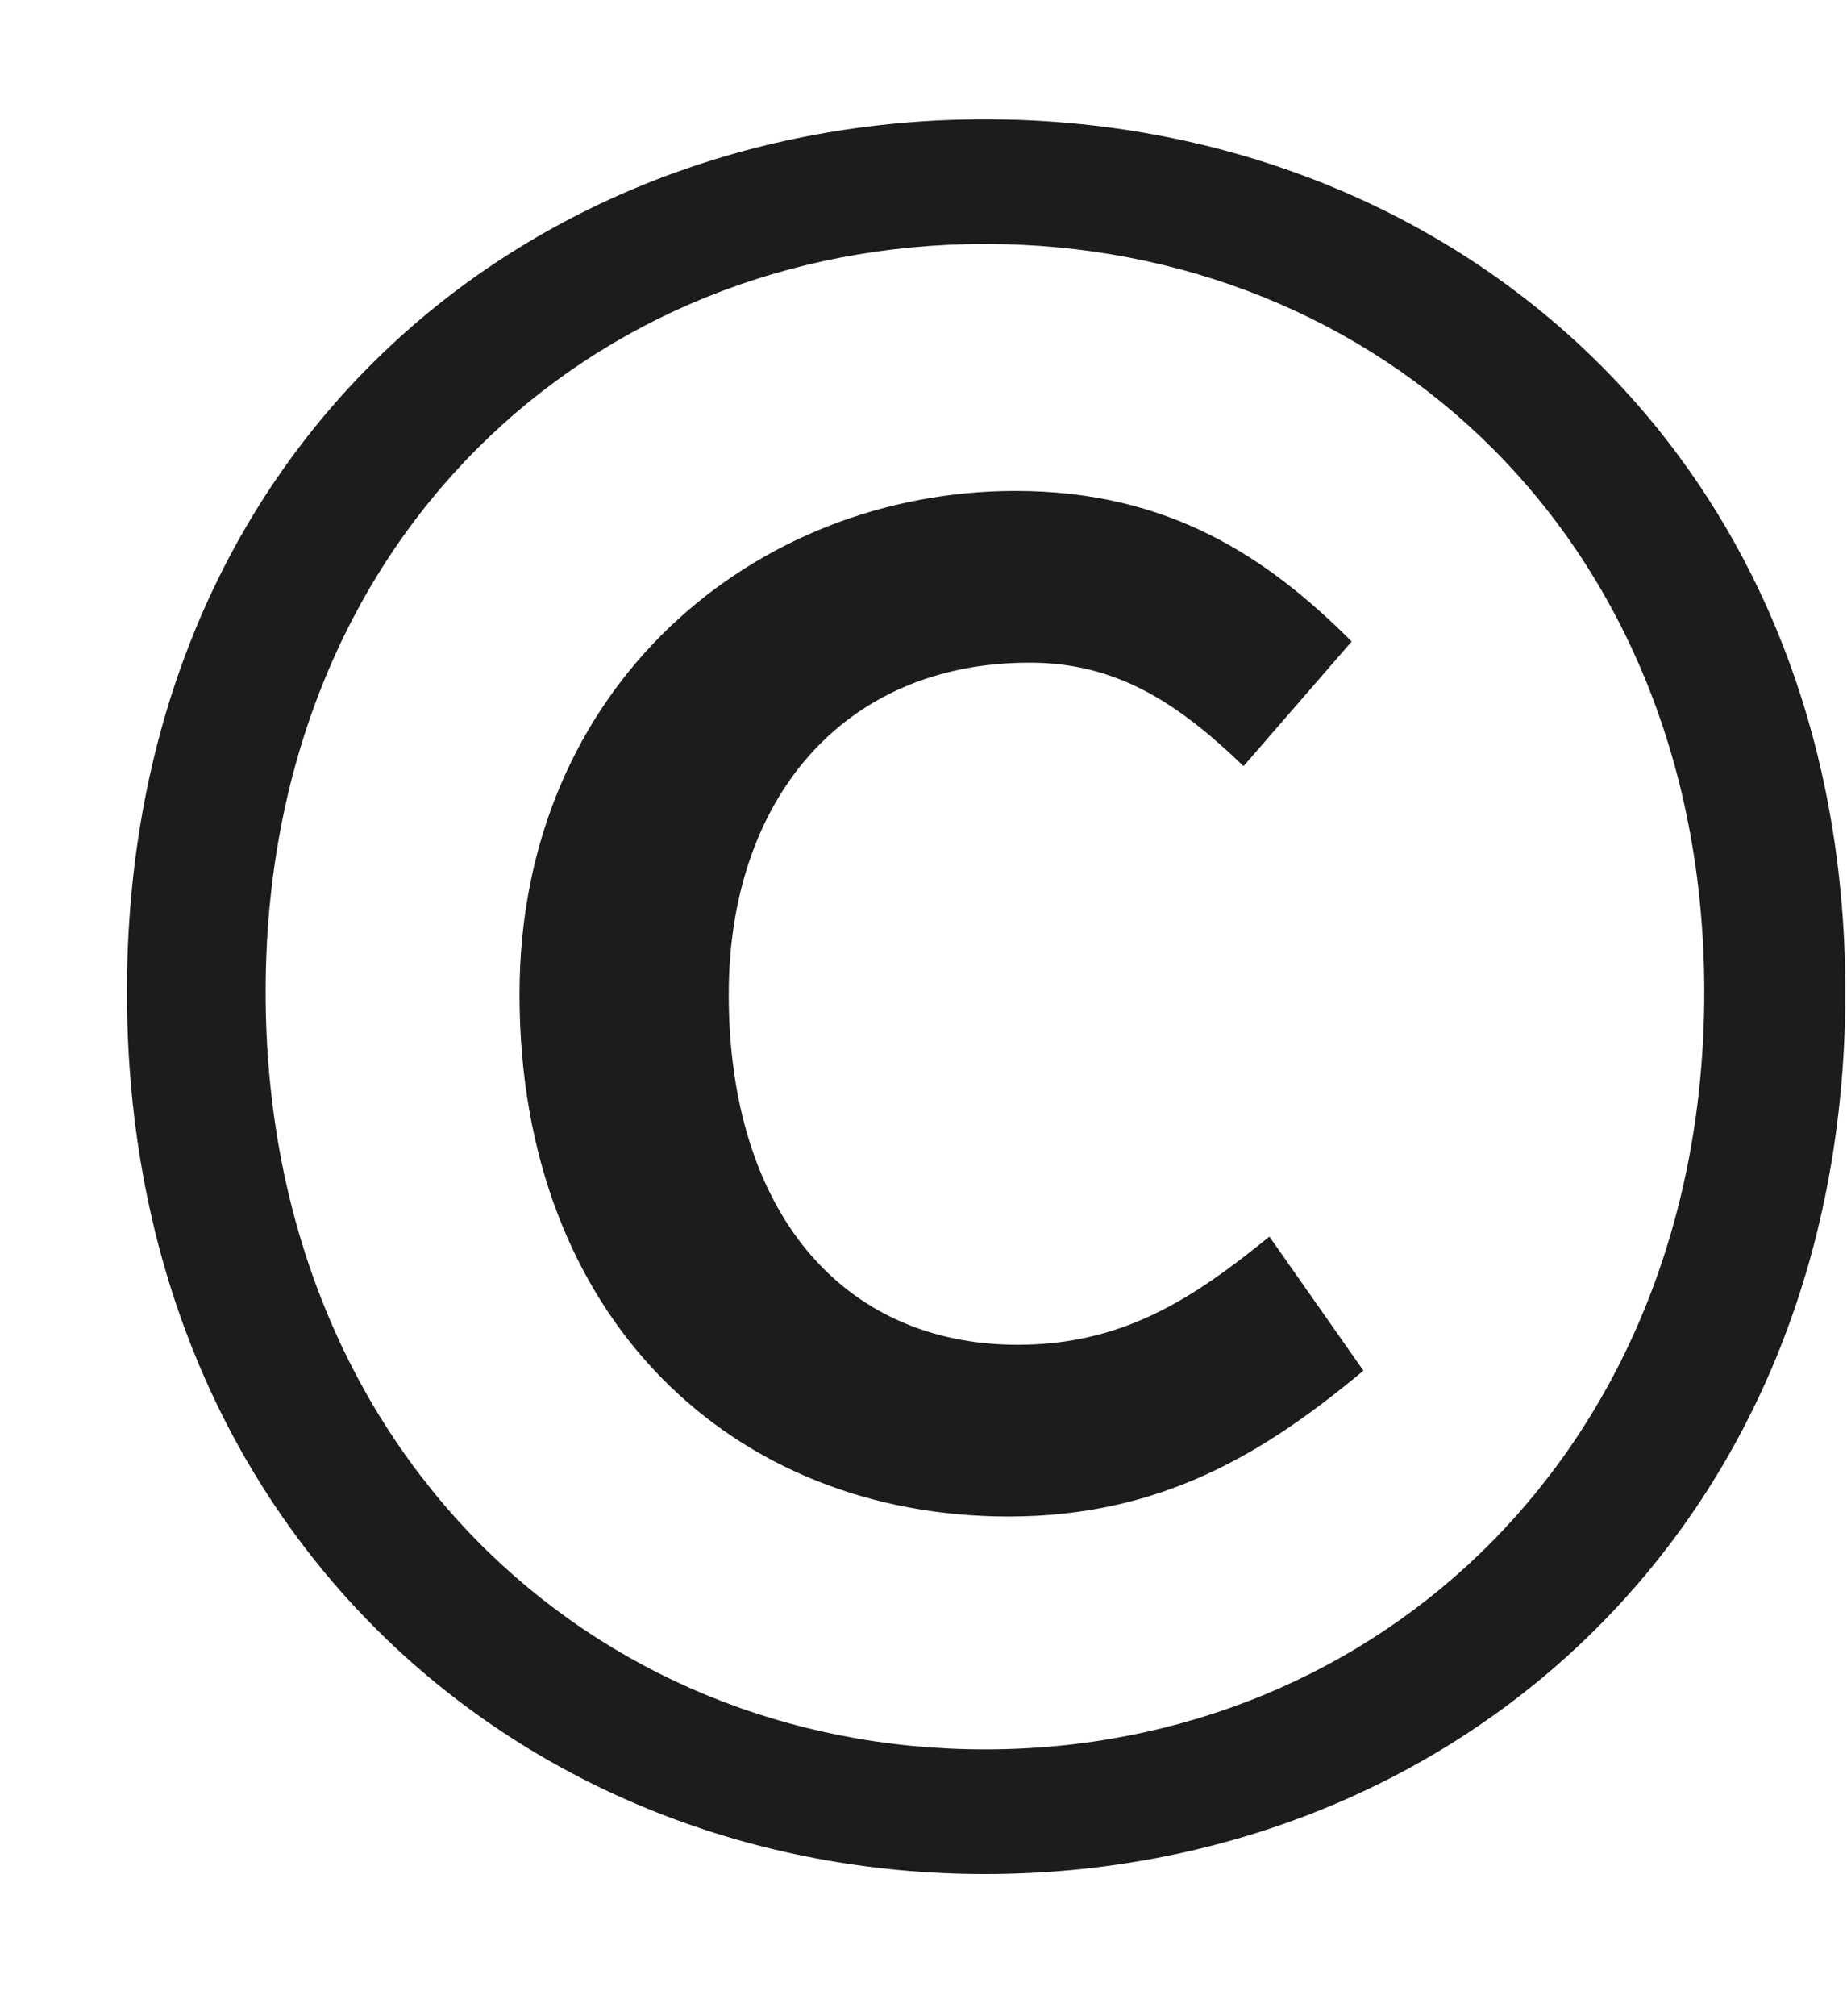 <svg width="11" height="12" viewBox="0 0 11 12" fill="none" xmlns="http://www.w3.org/2000/svg">
<path d="M5.866 11.154C3.122 11.154 0.756 9.124 0.756 5.904C0.756 2.684 3.122 0.71 5.866 0.71C8.624 0.71 10.99 2.698 10.99 5.904C10.99 9.124 8.624 11.154 5.866 11.154ZM5.866 10.412C8.218 10.412 10.15 8.606 10.15 5.904C10.15 3.216 8.218 1.452 5.866 1.452C3.514 1.452 1.582 3.216 1.582 5.904C1.582 8.606 3.514 10.412 5.866 10.412ZM6.006 9.026C4.368 9.026 3.094 7.85 3.094 5.918C3.094 4.084 4.494 2.922 6.048 2.922C6.958 2.922 7.546 3.314 8.05 3.818L7.406 4.56C7 4.168 6.636 3.944 6.132 3.944C5.012 3.944 4.34 4.77 4.34 5.918C4.34 7.206 5.012 8.004 6.062 8.004C6.692 8.004 7.112 7.724 7.56 7.36L8.12 8.158C7.532 8.648 6.916 9.026 6.006 9.026Z" fill="#1C1C1C"/>
</svg>
